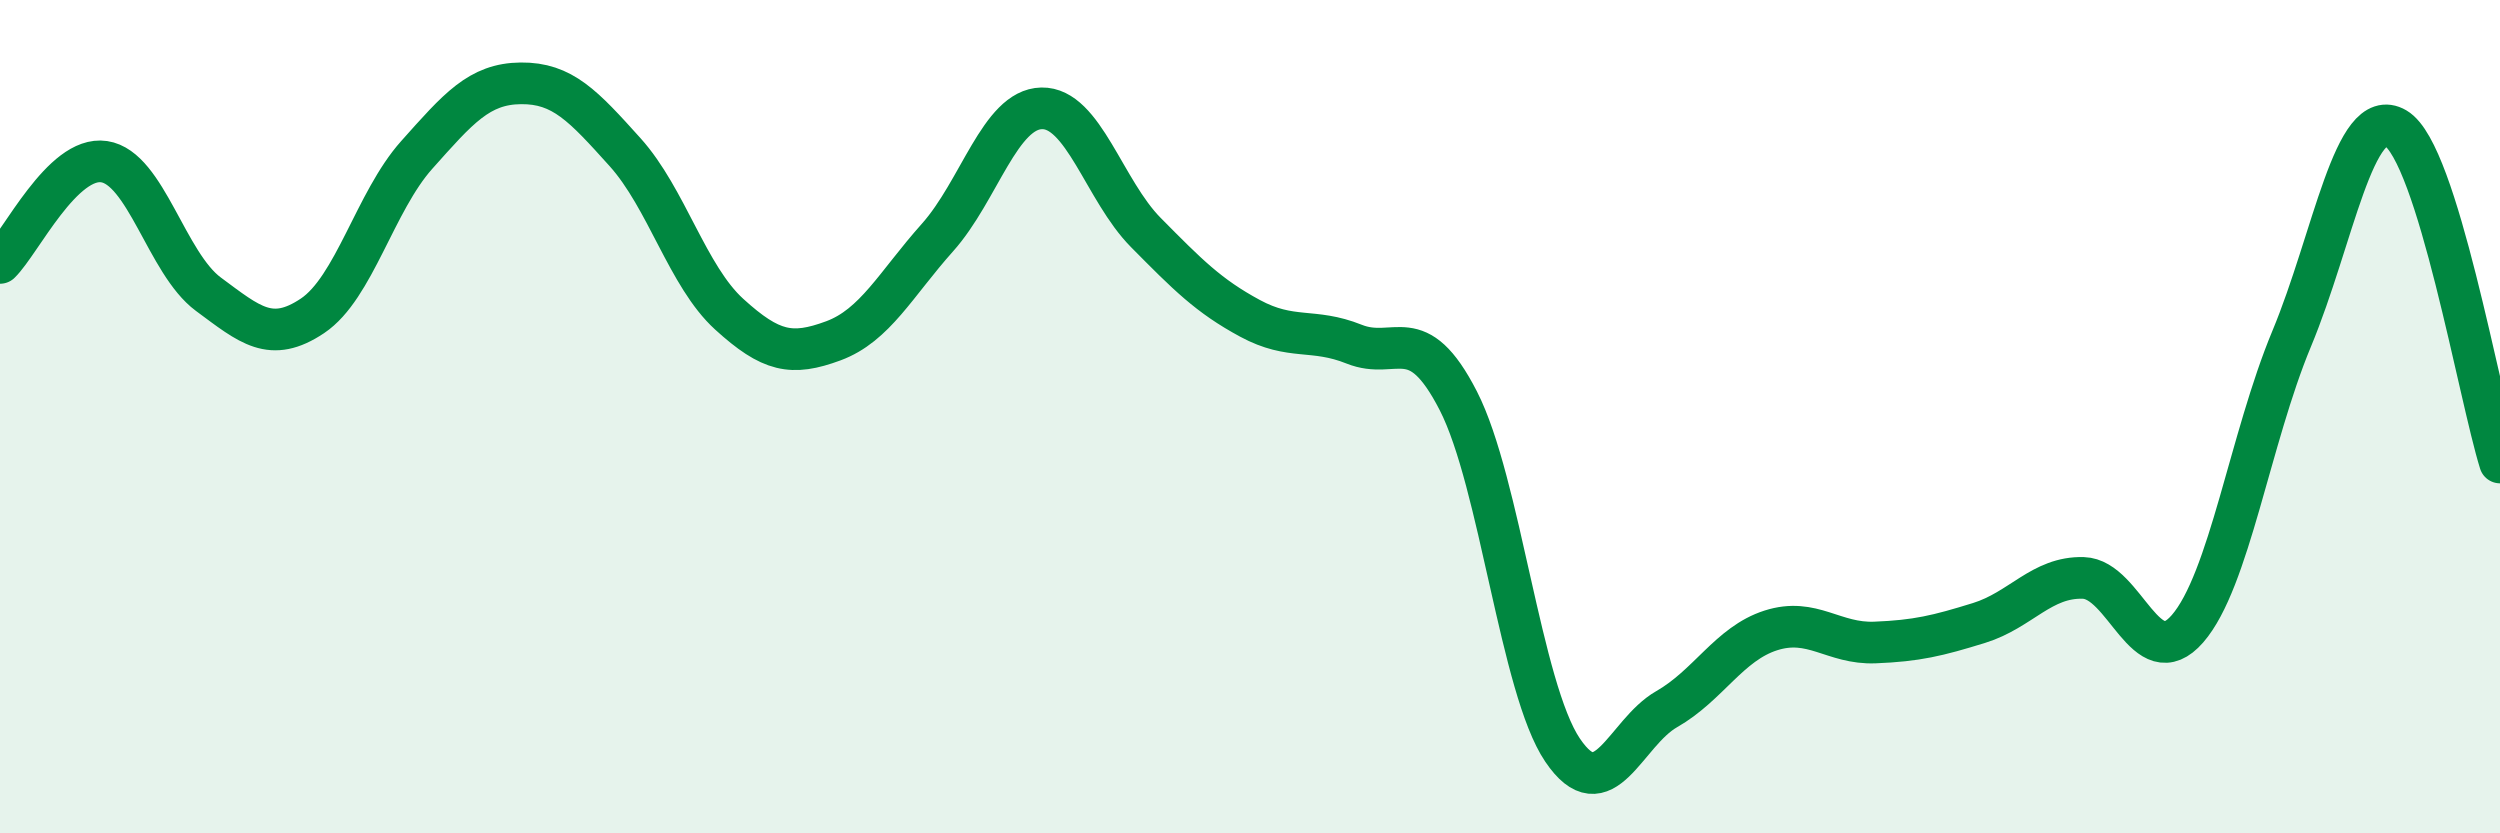 
    <svg width="60" height="20" viewBox="0 0 60 20" xmlns="http://www.w3.org/2000/svg">
      <path
        d="M 0,6.31 C 0.5,5.82 1.5,3.73 2.5,3.88 C 3.5,4.03 4,6.32 5,7.06 C 6,7.8 6.5,8.25 7.5,7.58 C 8.5,6.91 9,4.84 10,3.72 C 11,2.6 11.5,2.01 12.5,2 C 13.5,1.99 14,2.54 15,3.65 C 16,4.76 16.5,6.63 17.5,7.54 C 18.5,8.45 19,8.55 20,8.18 C 21,7.81 21.5,6.82 22.5,5.7 C 23.5,4.58 24,2.62 25,2.6 C 26,2.58 26.5,4.57 27.5,5.58 C 28.5,6.59 29,7.1 30,7.64 C 31,8.18 31.5,7.86 32.5,8.26 C 33.5,8.66 34,7.67 35,9.62 C 36,11.57 36.5,16.52 37.5,18 C 38.5,19.48 39,17.59 40,17.02 C 41,16.45 41.5,15.45 42.5,15.13 C 43.5,14.81 44,15.46 45,15.42 C 46,15.38 46.5,15.26 47.5,14.95 C 48.5,14.64 49,13.84 50,13.87 C 51,13.9 51.5,16.24 52.5,15.09 C 53.5,13.94 54,10.53 55,8.13 C 56,5.73 56.5,2.49 57.5,3.08 C 58.5,3.67 59.5,9.5 60,11.1L60 20L0 20Z"
        fill="#008740"
        opacity="0.1"
        stroke-linecap="round"
        stroke-linejoin="round"
      />
      <path
        d="M 0,6.31 C 0.5,5.82 1.5,3.73 2.5,3.88 C 3.5,4.03 4,6.32 5,7.06 C 6,7.8 6.5,8.25 7.5,7.58 C 8.5,6.91 9,4.84 10,3.72 C 11,2.6 11.5,2.01 12.5,2 C 13.5,1.99 14,2.54 15,3.65 C 16,4.76 16.5,6.63 17.5,7.54 C 18.5,8.45 19,8.55 20,8.18 C 21,7.81 21.5,6.82 22.5,5.7 C 23.5,4.58 24,2.62 25,2.6 C 26,2.58 26.5,4.57 27.5,5.58 C 28.5,6.59 29,7.1 30,7.64 C 31,8.18 31.5,7.86 32.5,8.26 C 33.5,8.66 34,7.67 35,9.62 C 36,11.57 36.5,16.52 37.5,18 C 38.5,19.48 39,17.59 40,17.02 C 41,16.45 41.5,15.45 42.5,15.13 C 43.5,14.81 44,15.46 45,15.42 C 46,15.38 46.5,15.26 47.5,14.95 C 48.5,14.64 49,13.84 50,13.87 C 51,13.9 51.5,16.24 52.5,15.09 C 53.5,13.94 54,10.53 55,8.13 C 56,5.73 56.5,2.49 57.5,3.08 C 58.5,3.67 59.5,9.5 60,11.1"
        stroke="#008740"
        stroke-width="1"
        fill="none"
        stroke-linecap="round"
        stroke-linejoin="round"
      />
    </svg>
  
